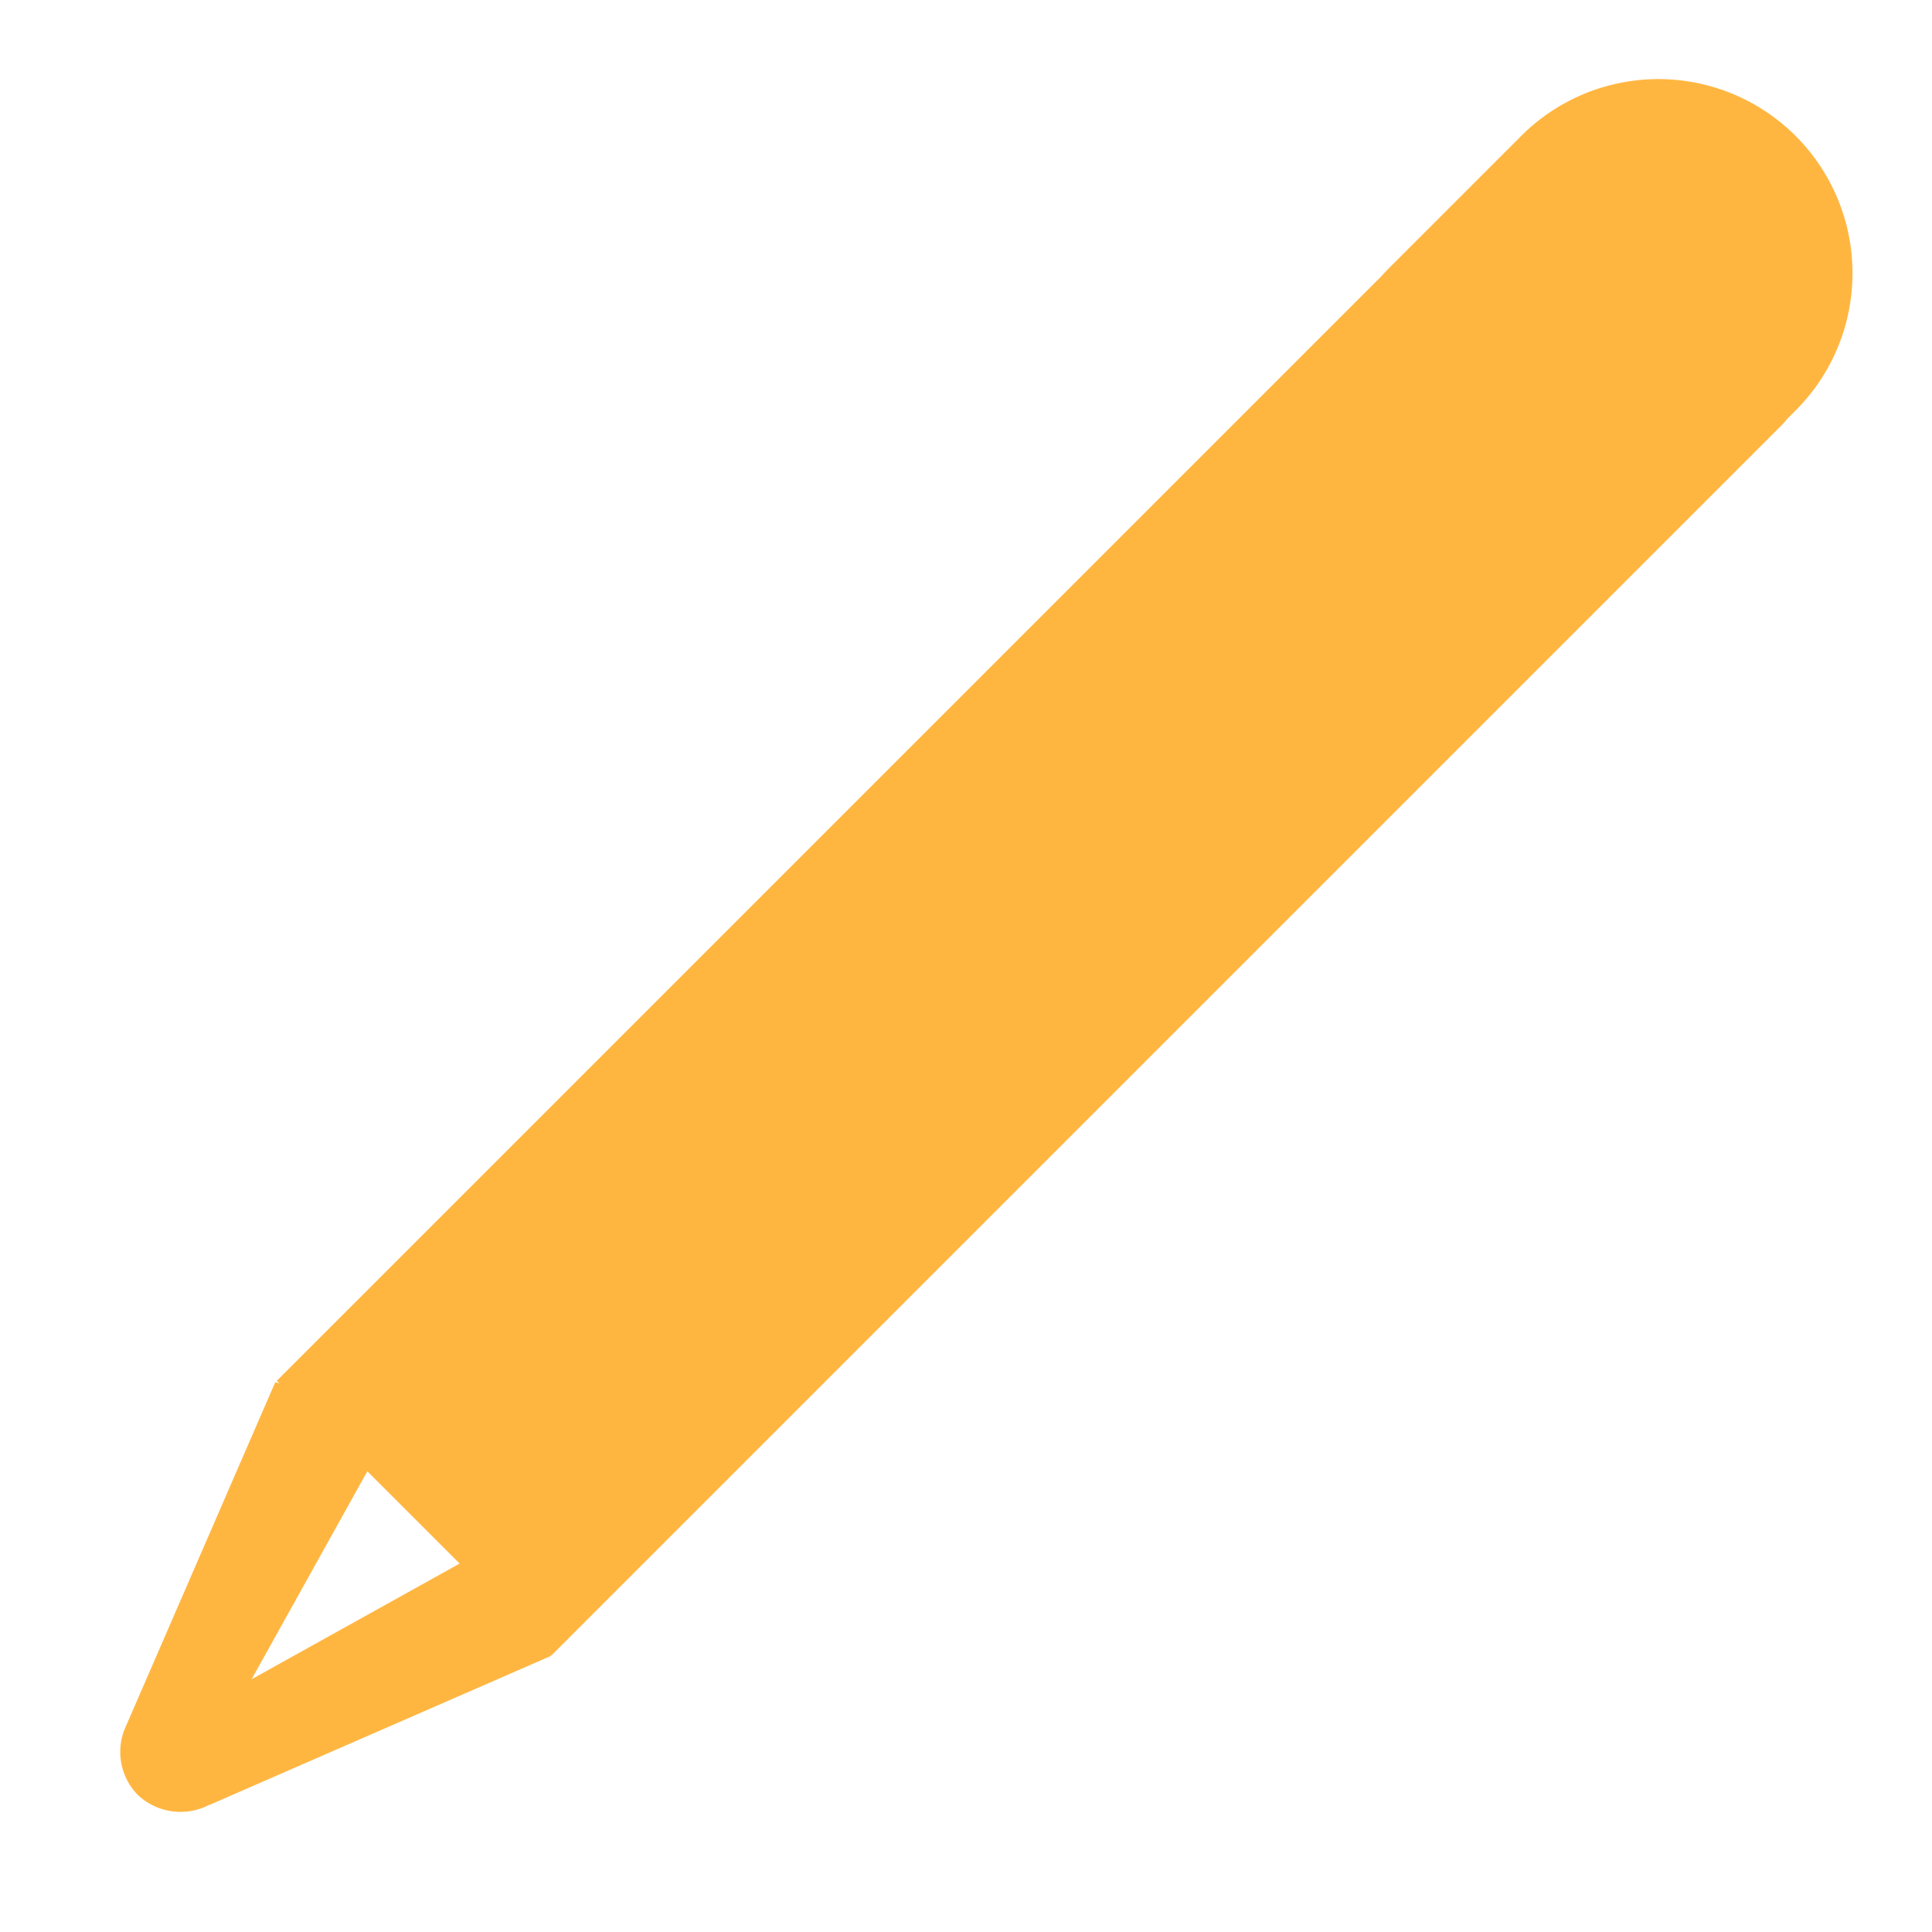 <svg xmlns="http://www.w3.org/2000/svg" width="112.156" height="112.156" viewBox="0 0 112.156 112.156">
  <path id="pen" d="M8.079,133.9l0,0L.017,113.467l.208-.127H.02V22.654Q0,22.32,0,21.981V11.268a11.268,11.268,0,1,1,22.535,0v.6a4.215,4.215,0,0,1,.033.531l0,100.945h-.074l.071.042L14.672,133.5l-.01-.005a3.618,3.618,0,0,1-3.374,2.551A3.574,3.574,0,0,1,8.079,133.9Zm3.158-7.275,0,0,3.79-13.287H7.451Z" transform="translate(96.198) rotate(45)" fill="#ffb641"/>
</svg>
